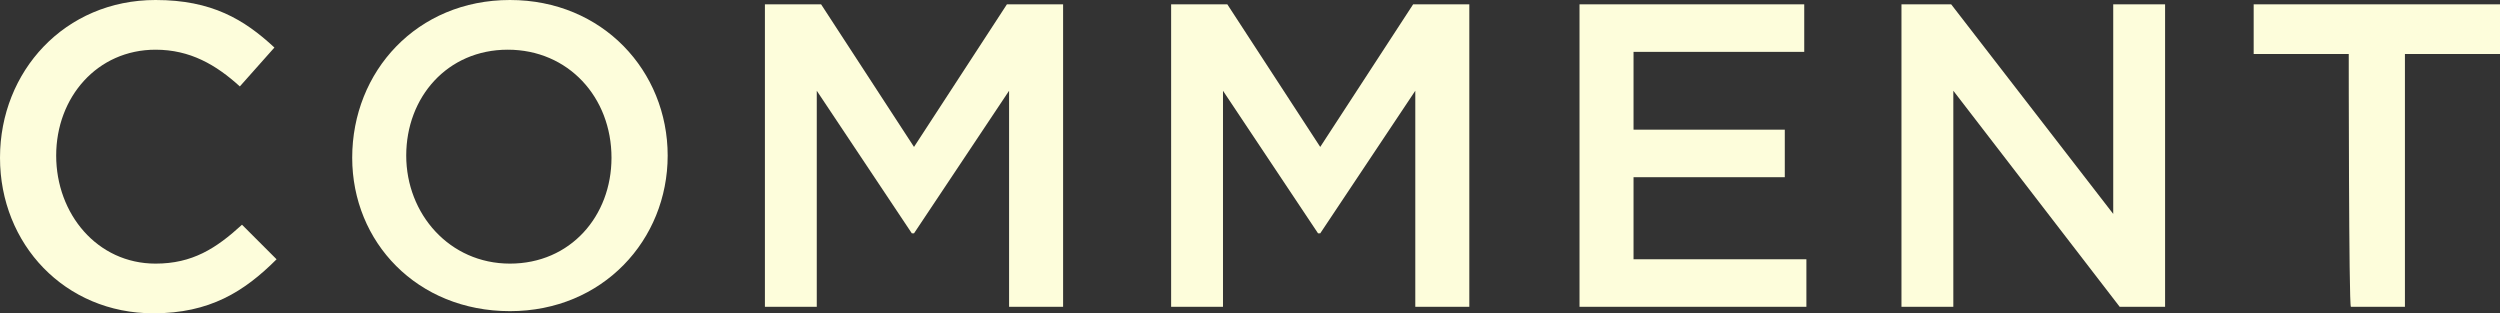 <?xml version="1.0" encoding="utf-8"?>
<!-- Generator: Adobe Illustrator 28.0.0, SVG Export Plug-In . SVG Version: 6.00 Build 0)  -->
<svg version="1.1" id="レイヤー_1" xmlns="http://www.w3.org/2000/svg" xmlns:xlink="http://www.w3.org/1999/xlink" x="0px"
	 y="0px" viewBox="0 0 115.7 14.5" style="enable-background:new 0 0 115.7 14.5;" xml:space="preserve">
<rect x="0" y="0" width="115.7" height="14.5" fill="#333333" stroke="none"/>
<style type="text/css">
	.st0{fill:#FDFDDB;}
</style>
<g id="title_text">
	<g>
		<path class="st0" d="M0,7.3L0,7.3C0,3.3,3,0,7.2,0c2.6,0,4.1,0.9,5.5,2.2L11.1,4C10,3,8.8,2.3,7.2,2.3c-2.7,0-4.6,2.2-4.6,4.9v0
			c0,2.7,1.9,5,4.6,5c1.7,0,2.8-0.7,4-1.8l1.6,1.6c-1.5,1.5-3.1,2.5-5.7,2.5C3,14.5,0,11.3,0,7.3z"/>
		<path class="st0" d="M16.3,7.3L16.3,7.3c0-4,3-7.3,7.3-7.3s7.3,3.3,7.3,7.2v0c0,3.9-3,7.2-7.3,7.2S16.3,11.2,16.3,7.3z M28.3,7.3
			L28.3,7.3c0-2.8-2-5-4.8-5s-4.7,2.2-4.7,4.9v0c0,2.7,2,5,4.8,5S28.3,10,28.3,7.3z"/>
		<path class="st0" d="M35.4,0.2H38l4.3,6.6l4.3-6.6h2.6v14h-2.5v-10l-4.4,6.6h-0.1l-4.4-6.6v10h-2.4C35.4,14.2,35.4,0.2,35.4,0.2z"
			/>
		<path class="st0" d="M54.2,0.2h2.6l4.3,6.6l4.3-6.6H68v14h-2.5v-10l-4.4,6.6H61l-4.4-6.6v10h-2.4C54.2,14.2,54.2,0.2,54.2,0.2z"/>
		<path class="st0" d="M73.1,0.2h10.4v2.2h-7.9v3.6h7v2.2h-7V12h8v2.2H73.1C73.1,14.2,73.1,0.2,73.1,0.2z"/>
		<path class="st0" d="M88,0.2h2.3l7.5,9.7V0.2h2.4v14h-2.1l-7.7-10v10H88V0.2z"/>
		<path class="st0" d="M108.7,2.5h-4.4V0.2h11.4v2.3h-4.4v11.7h-2.5C108.7,14.2,108.7,2.5,108.7,2.5z"/>
	</g>
</g>
</svg>
